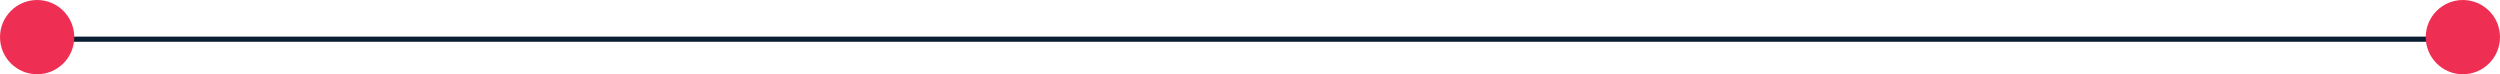 <?xml version="1.0" encoding="UTF-8"?> <svg xmlns="http://www.w3.org/2000/svg" width="2424" height="72" viewBox="0 0 2424 72" fill="none"> <line x1="20" y1="38" x2="2408" y2="38" stroke="#0B1F33" stroke-width="5"></line> <circle cx="36" cy="36" r="36" fill="#EE2F53"></circle> <circle cx="2388" cy="36" r="36" fill="#EE2F53"></circle> </svg> 